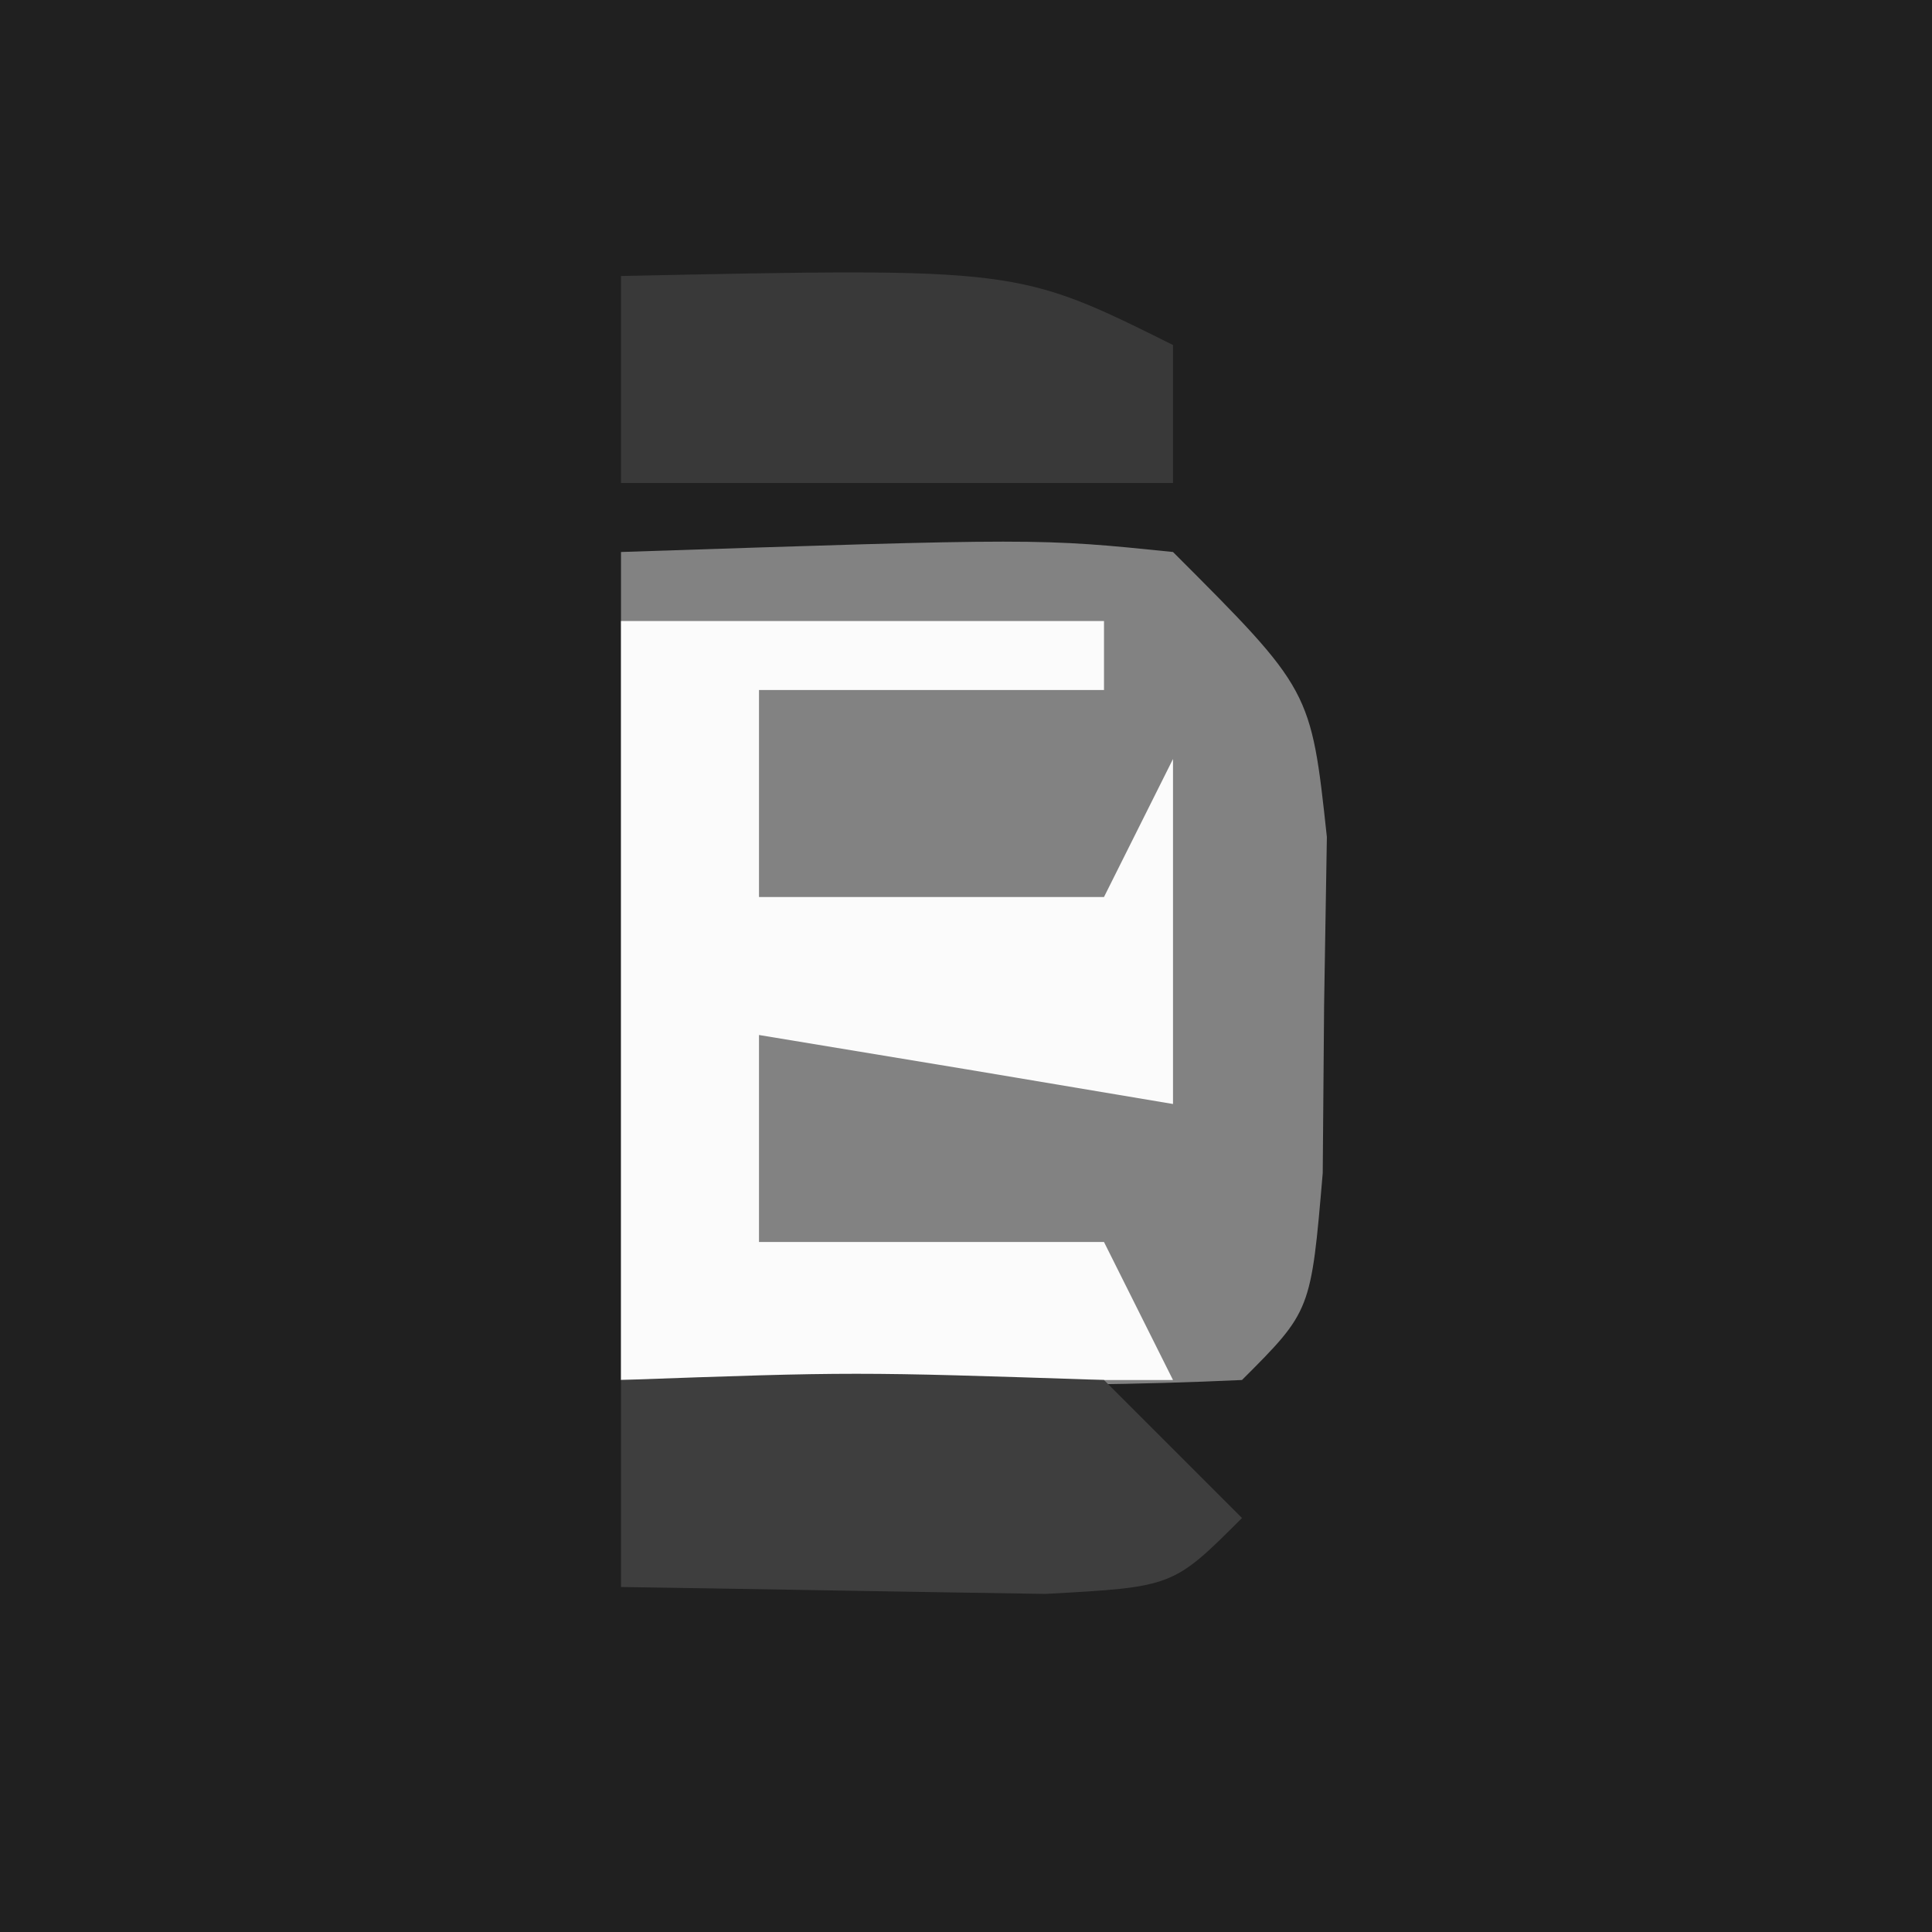<?xml version="1.0" encoding="UTF-8"?>
<!-- Generator: https://ezgif.com/png-to-svg -->
<svg version="1.1" xmlns="http://www.w3.org/2000/svg" width="28" height="28">
<rect width="100%" height="100%" fill="#333333" stroke="none"/>
<path d="M0 0 C9.24 0 18.48 0 28 0 C28 9.24 28 18.48 28 28 C18.76 28 9.52 28 0 28 C0 18.76 0 9.52 0 0 Z " fill="#202020" transform="translate(0,0)"/>
<path d="M0 0 C6.05 -0.2 6.05 -0.2 8 0 C10 2 10 2 10.23 4.13 C10.21 5.33 10.21 5.33 10.19 6.56 C10.18 7.77 10.18 7.77 10.17 9 C10 11 10 11 9 12 C6 12.14 3.01 12.04 0 12 C0 8.04 0 4.08 0 0 Z " fill="#828282" transform="translate(9,8)"/>
<path d="M0 0 C2.31 0 4.62 0 7 0 C7 0.33 7 0.66 7 1 C5.35 1 3.7 1 2 1 C2 1.99 2 2.98 2 4 C3.65 4 5.3 4 7 4 C7.33 3.34 7.66 2.68 8 2 C8 3.65 8 5.3 8 7 C5.03 6.5 5.03 6.5 2 6 C2 6.99 2 7.98 2 9 C3.65 9 5.3 9 7 9 C7.33 9.66 7.66 10.32 8 11 C5.36 11 2.72 11 0 11 C0 7.37 0 3.74 0 0 Z " fill="#FBFBFB" transform="translate(9,9)"/>
<path d="M0 0 C3.38 -0.12 3.38 -0.12 7 0 C7.66 0.66 8.32 1.32 9 2 C8 3 8 3 6.15 3.1 C4.1 3.07 2.05 3.03 0 3 C0 2.01 0 1.02 0 0 Z " fill="#3E3E3E" transform="translate(9,20)"/>
<path d="M0 0 C5.75 -0.12 5.75 -0.12 8 1 C8 1.66 8 2.32 8 3 C5.36 3 2.72 3 0 3 C0 2.01 0 1.02 0 0 Z " fill="#393939" transform="translate(9,4)"/>
</svg>
